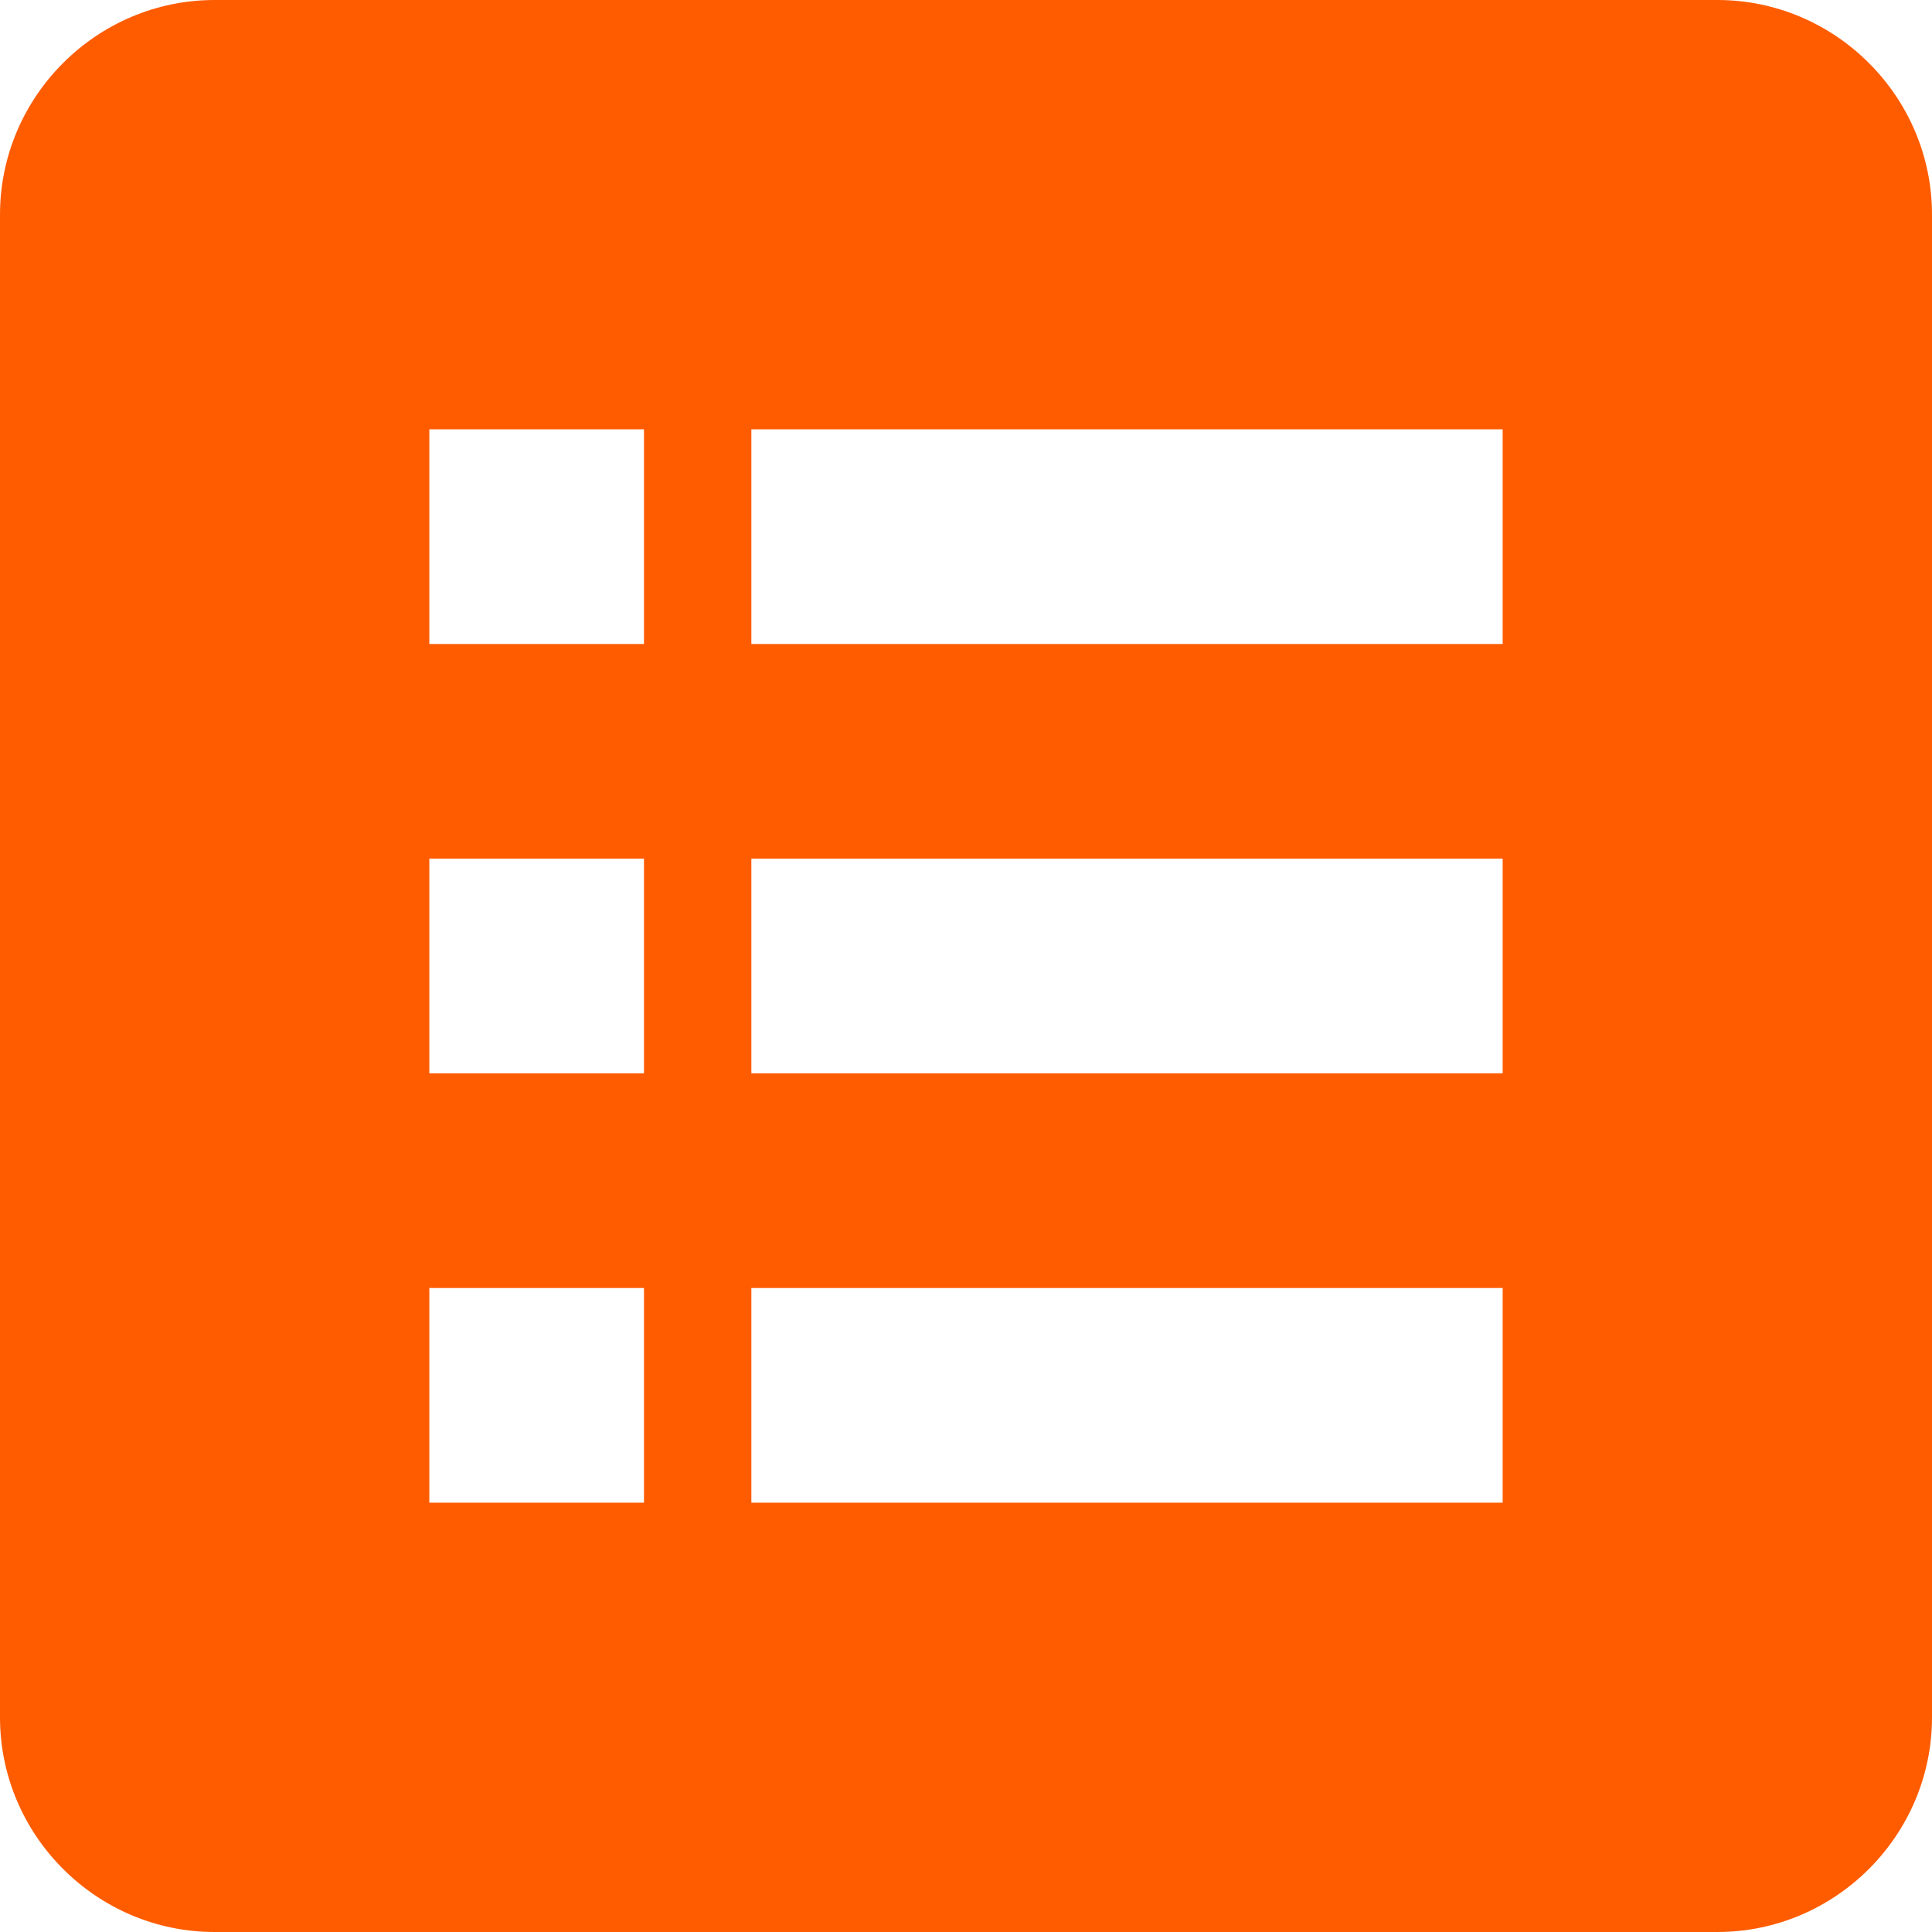 <?xml version="1.0" encoding="UTF-8"?> <svg xmlns="http://www.w3.org/2000/svg" width="40" height="40" viewBox="0 0 40 40" fill="none"> <path d="M35.556 0H4.444C2 0 0 2 0 4.444V35.556C0 38 2 40 4.444 40H35.556C38 40 40 38 40 35.556V4.444C40 2 38 0 35.556 0ZM13.333 31.111H8.889V26.667H13.333V31.111ZM13.333 22.222H8.889V17.778H13.333V22.222ZM13.333 13.333H8.889V8.889H13.333V13.333ZM31.111 31.111H15.556V26.667H31.111V31.111ZM31.111 22.222H15.556V17.778H31.111V22.222ZM31.111 13.333H15.556V8.889H31.111V13.333Z" fill="#FF5C00"></path> </svg> 